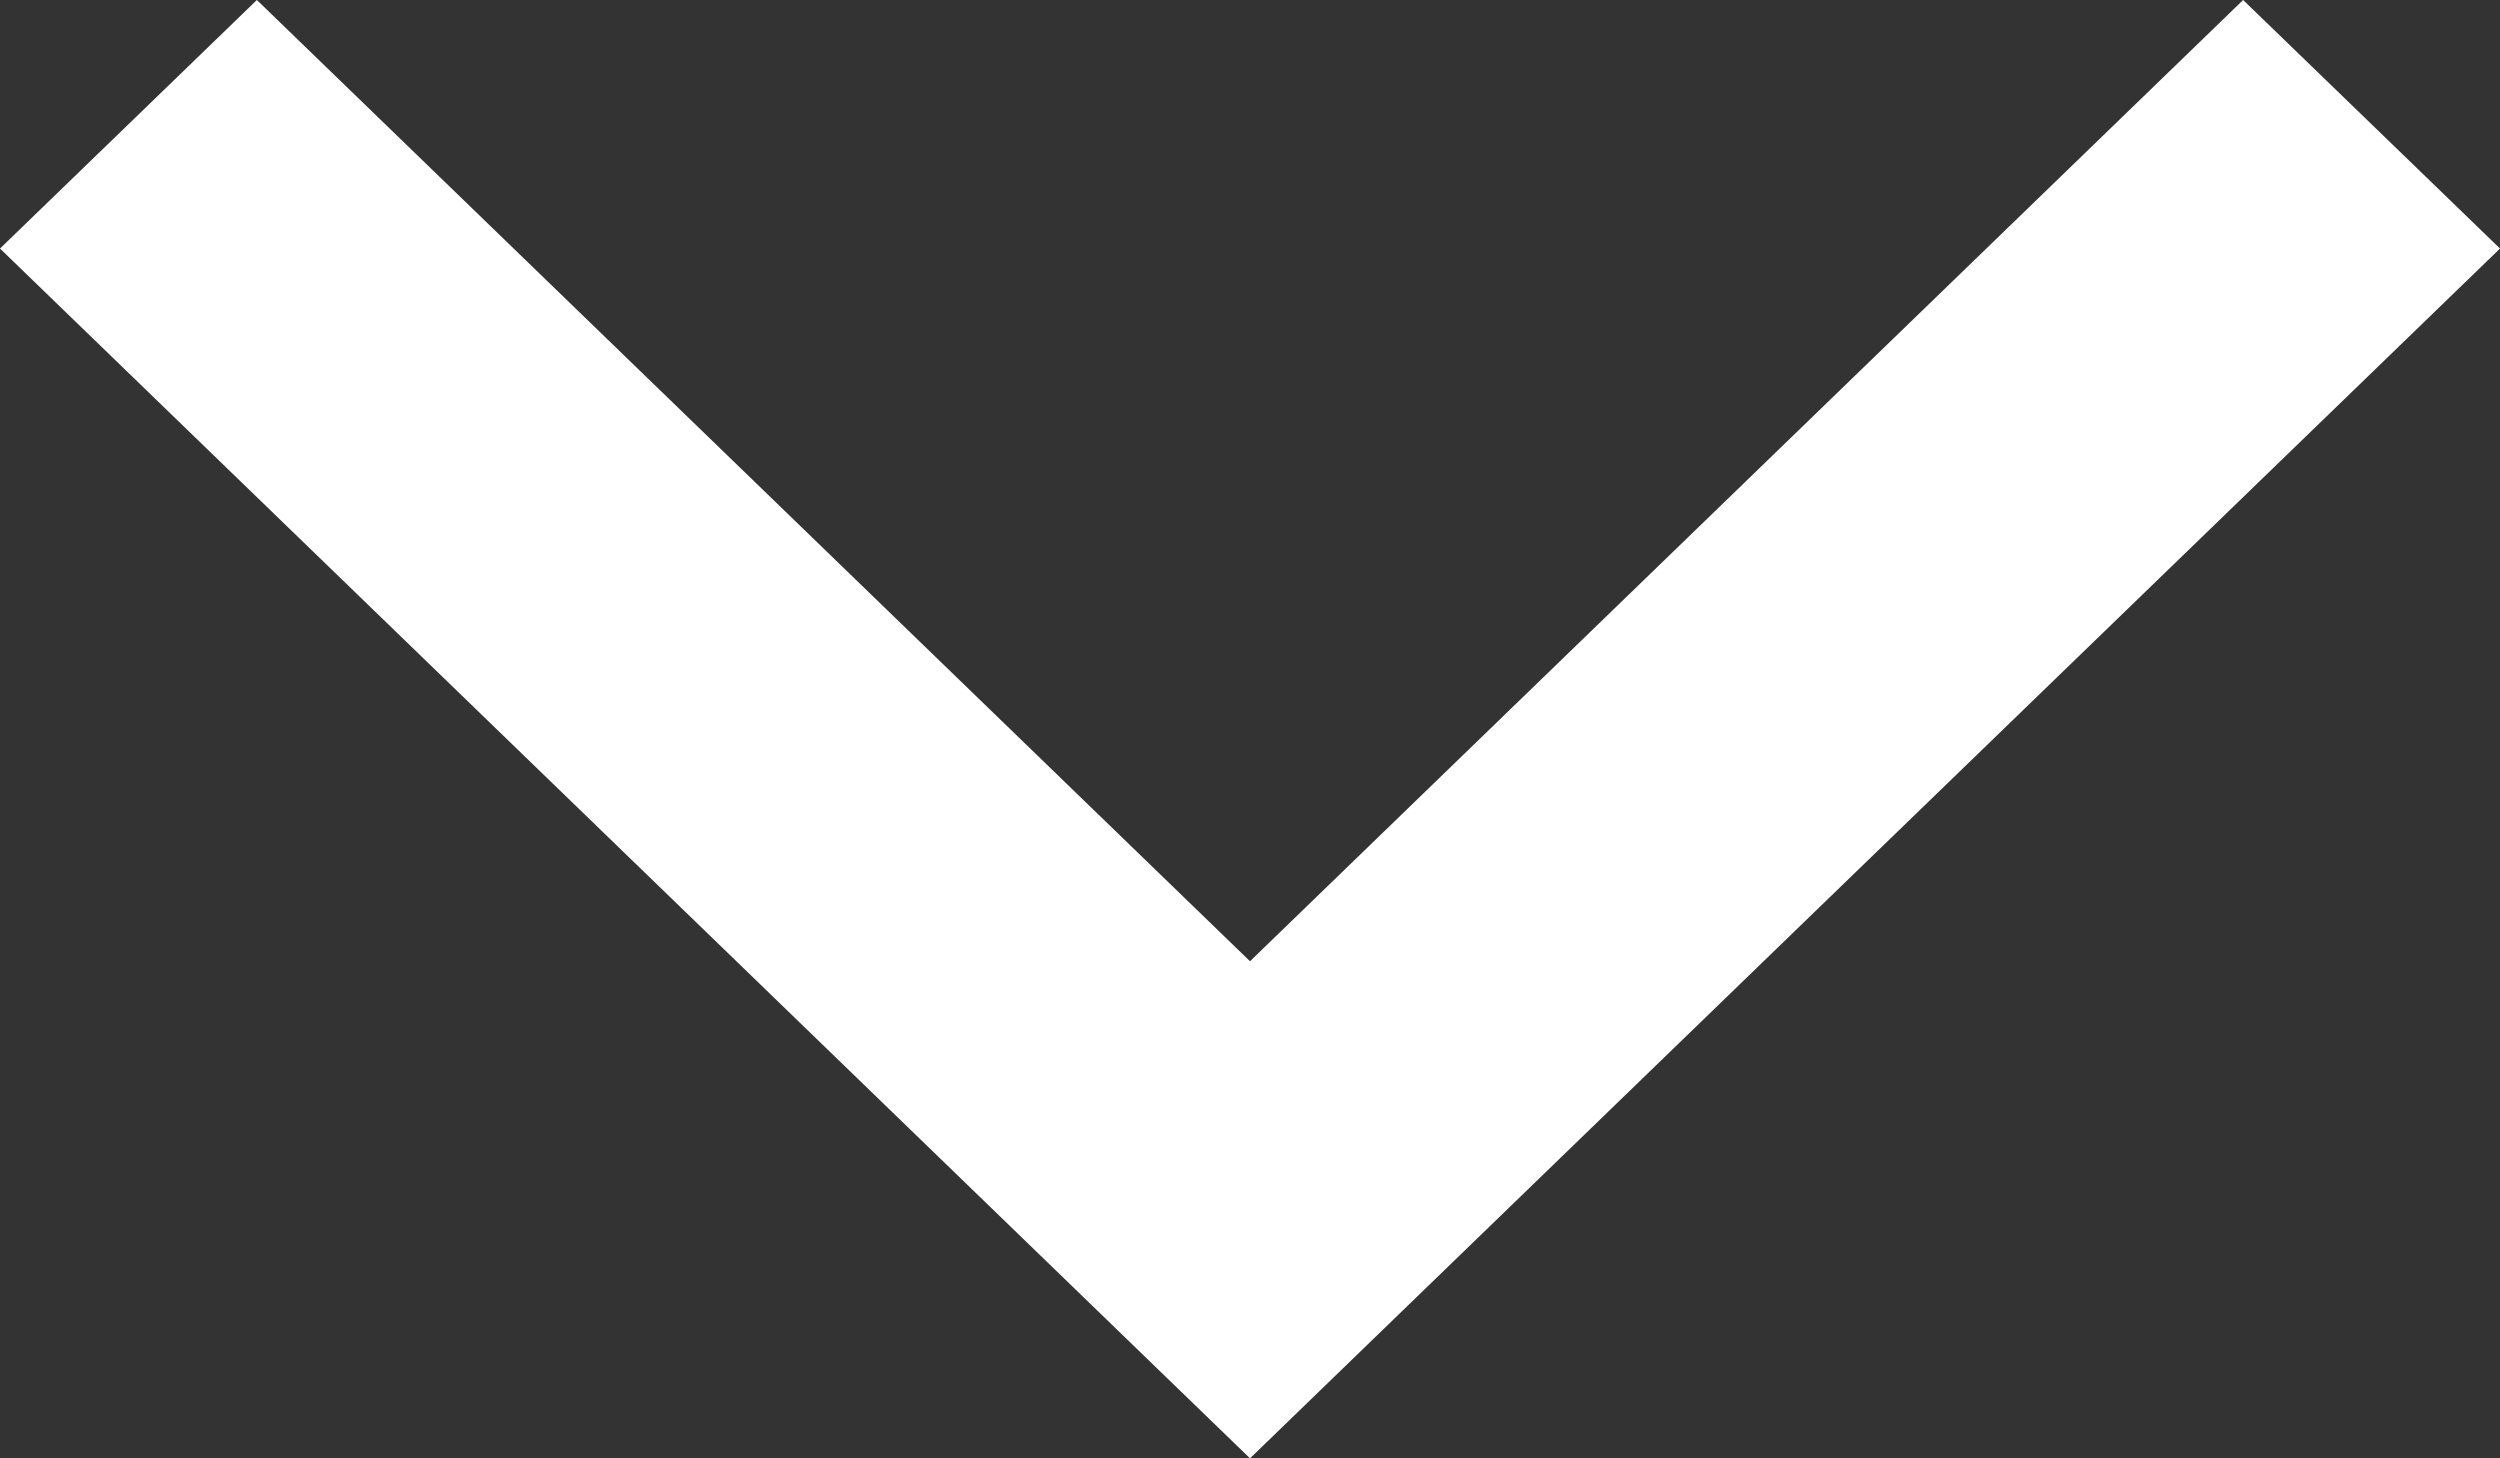 <svg width="12" height="7" viewBox="0 0 12 7" fill="none" xmlns="http://www.w3.org/2000/svg">
<rect x="0" y="0" width="12" height="7" fill="#333333" stroke="none"/>
<path d="M6 7L0 1.193L1.233 0L6 4.614L10.767 0L12 1.193L6 7Z" fill="white"/>
</svg>
